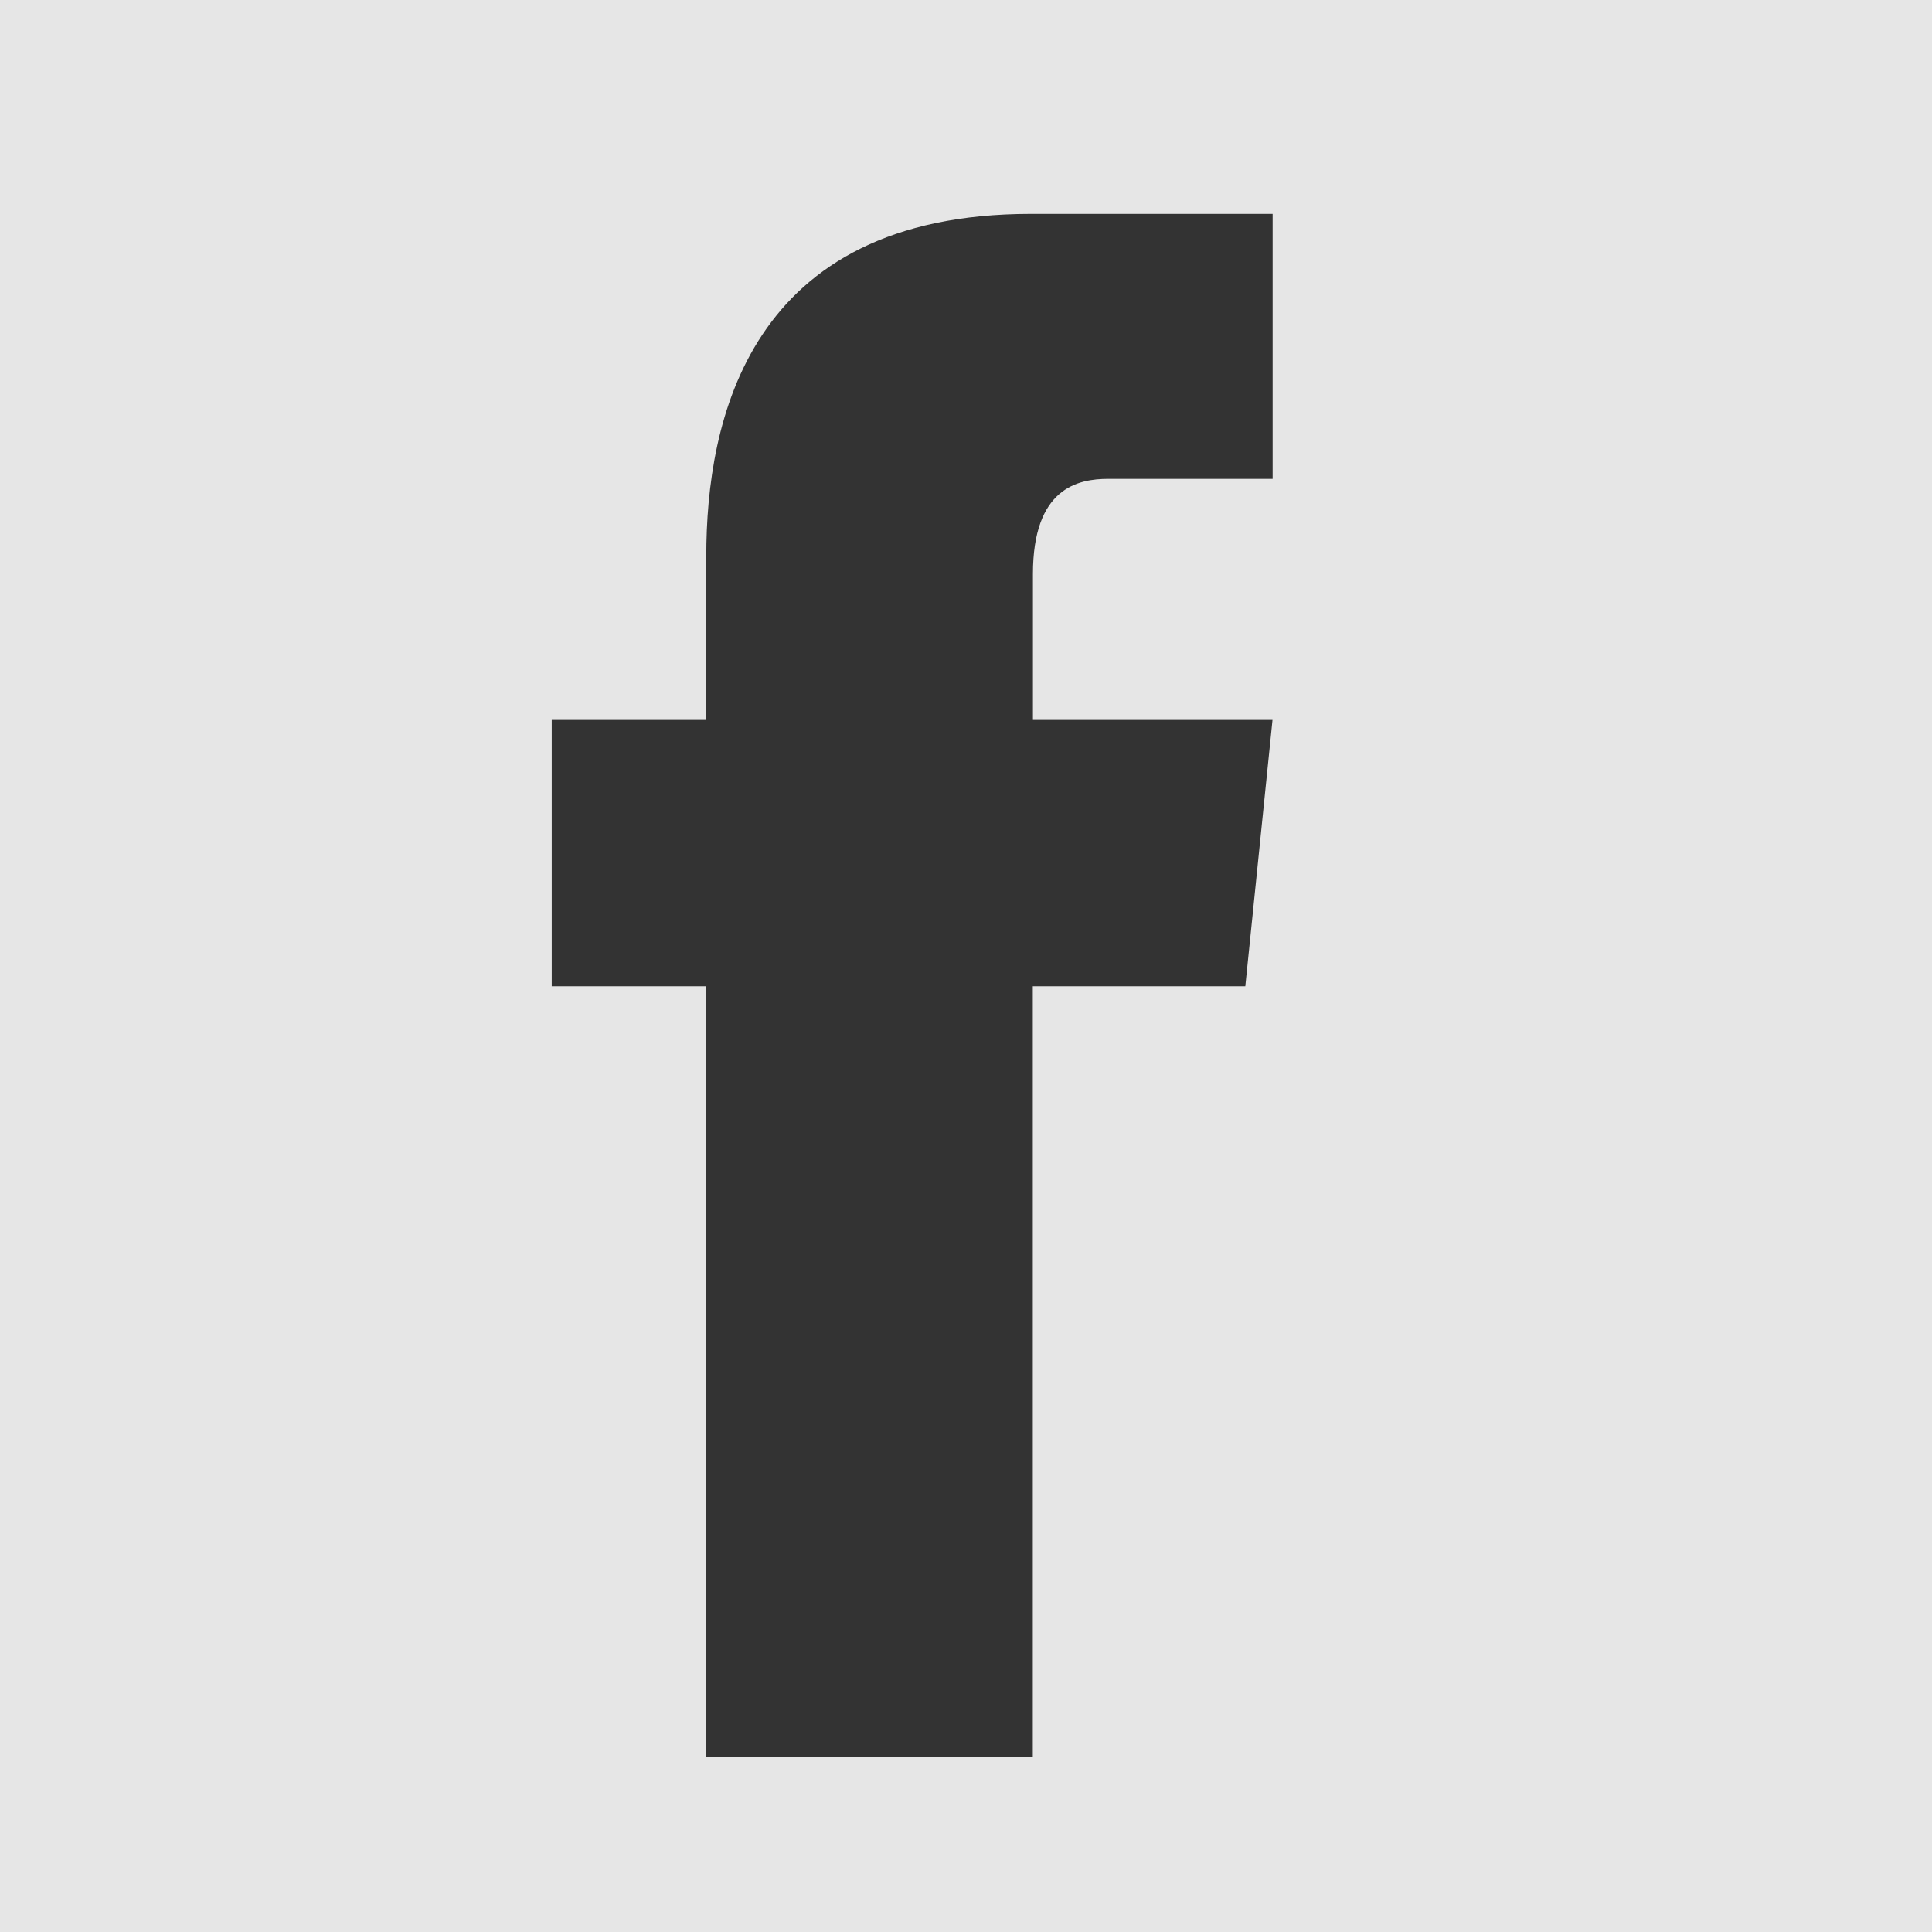 <!DOCTYPE svg PUBLIC "-//W3C//DTD SVG 1.1//EN" "http://www.w3.org/Graphics/SVG/1.1/DTD/svg11.dtd"><svg xmlns="http://www.w3.org/2000/svg" width="14" height="14" viewBox="0 0 14 14" overflow="visible"><path fill="#E6E6E6" d="M0 0h14v14H0z"/><path fill="#333" d="M9.22 5.217H7.485V4.16c0-.625.326-.69.547-.69h1.19V1.55H7.47c-2.05 0-2.352 1.503-2.352 2.48v1.187h-1.12v1.93h1.12v5.582h2.366V7.147h1.54l.197-1.93z"/></svg>